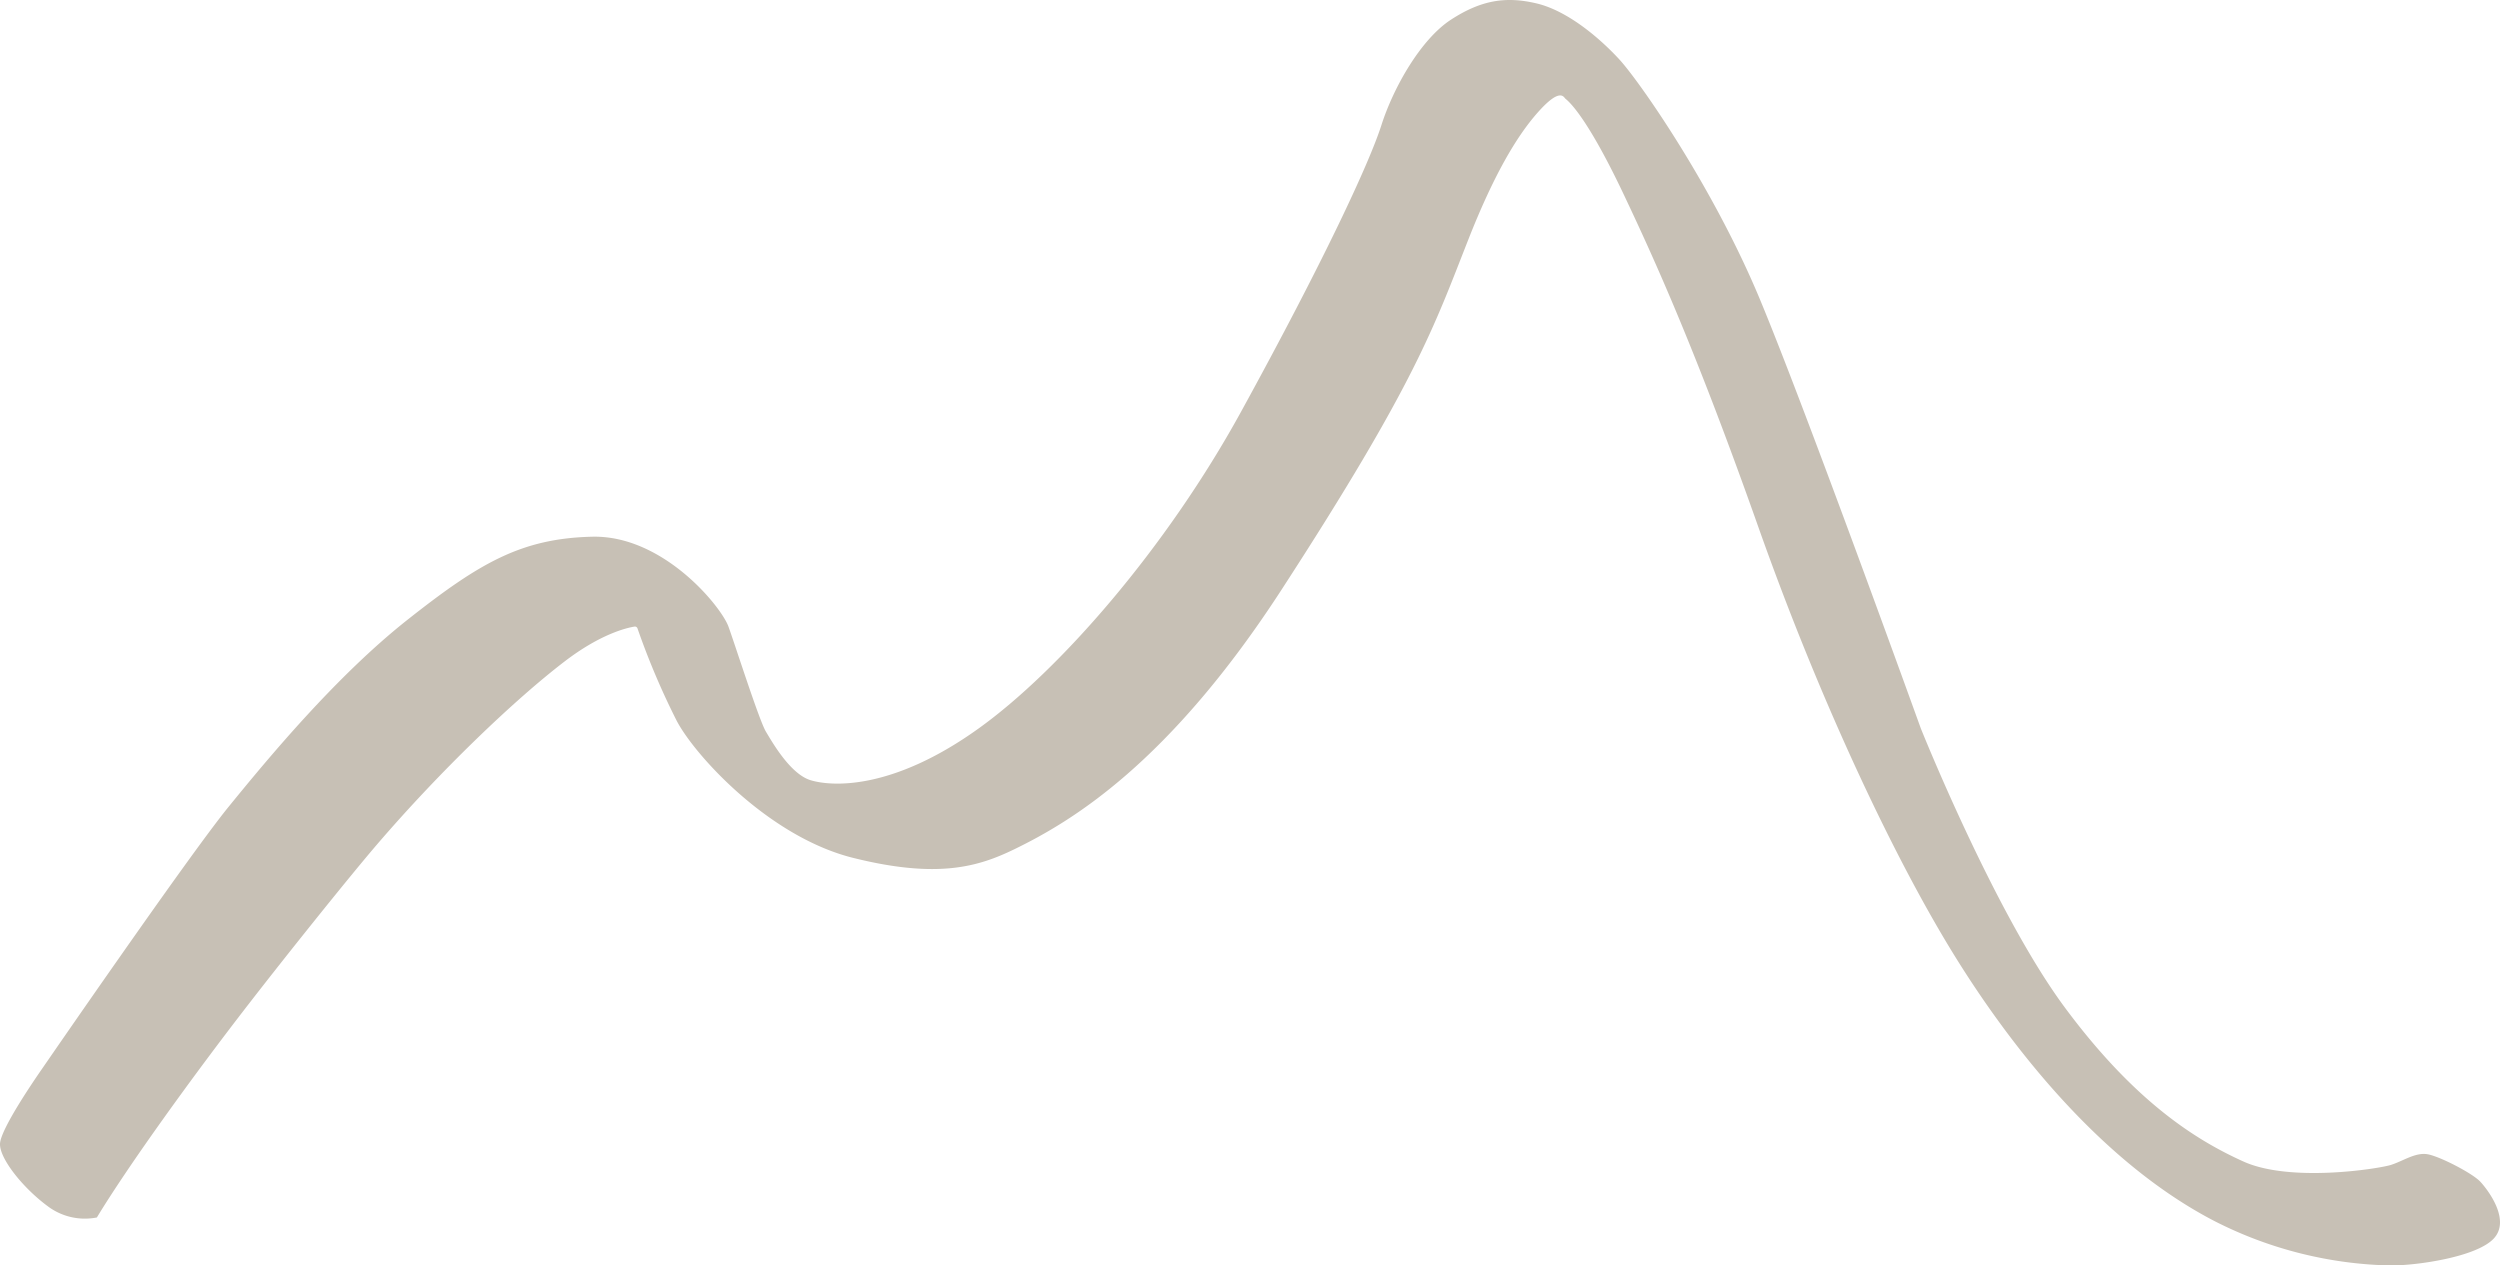 <?xml version="1.0" encoding="UTF-8"?>
<svg xmlns="http://www.w3.org/2000/svg" xmlns:xlink="http://www.w3.org/1999/xlink" id="Gruppe_155" data-name="Gruppe 155" width="380.094" height="192.397" viewBox="0 0 380.094 192.397">
  <defs>
    <clipPath id="clip-path">
      <rect id="Rechteck_54" data-name="Rechteck 54" width="380.094" height="192.397" fill="#c7c0b5"></rect>
    </clipPath>
  </defs>
  <g id="Gruppe_129" data-name="Gruppe 129" clip-path="url(#clip-path)">
    <path id="Pfad_1776" data-name="Pfad 1776" d="M6.325,162.6s22.287-32.39,28.4-39.9,16.429-19.952,27.3-28.528S79.257,81.854,90.039,81.6s19.613,10.613,20.716,13.67,4.67,14.263,5.689,15.962,3.736,6.453,6.792,7.387,12.259,1.691,25.6-7.9c12.227-8.788,28.4-27.254,39.862-48.14C201.361,39.5,208.179,24.8,210.027,19.026S216.035,5.951,220.62,2.979,228.941-.587,233.61.517s9.51,5.179,12.566,8.49,14.263,19.358,21.4,36.508,24.451,65.205,24.451,65.205,11.207,28.018,21.9,42.45S333.965,173.379,341.1,176.6s20.546,1.1,22.414.51,3.736-1.953,5.6-1.614,6.792,2.887,7.981,4.16,4.67,5.858,2.038,8.66S367.5,192.4,363.511,192.4a61.641,61.641,0,0,1-26.744-6.708c-18.593-9.593-32.4-28.886-39.14-39.65-9.254-14.773-20.759-38.97-30.311-65.969s-15.781-40.642-20.388-50.382c-5.847-12.362-8.552-14.361-8.922-14.683-.274-.237-.788-1.775-4.227,2.11-3.281,3.706-6.749,9.679-10.518,19.251-5.2,13.2-7.949,21.757-28.452,53.341-17.1,26.339-31.838,35.149-40.577,39.4-5.474,2.66-11.638,4.54-24.544,1.314s-24.179-15.754-26.829-20.887a113.963,113.963,0,0,1-5.93-13.979.415.415,0,0,0-.48-.29c-1.176.191-5.132,1.111-10.57,5.269-7.639,5.842-18.933,16.641-28.543,27.835-4.137,4.82-13.3,16.247-19.342,24.041C29.11,163.868,19.38,177.414,14.73,185.1a9.383,9.383,0,0,1-7.514-1.741C3.482,180.6-.042,176.181,0,173.931s5.476-10.1,6.325-11.335" transform="translate(0 0)" fill="#c7c0b5"></path>
  </g>
</svg>

